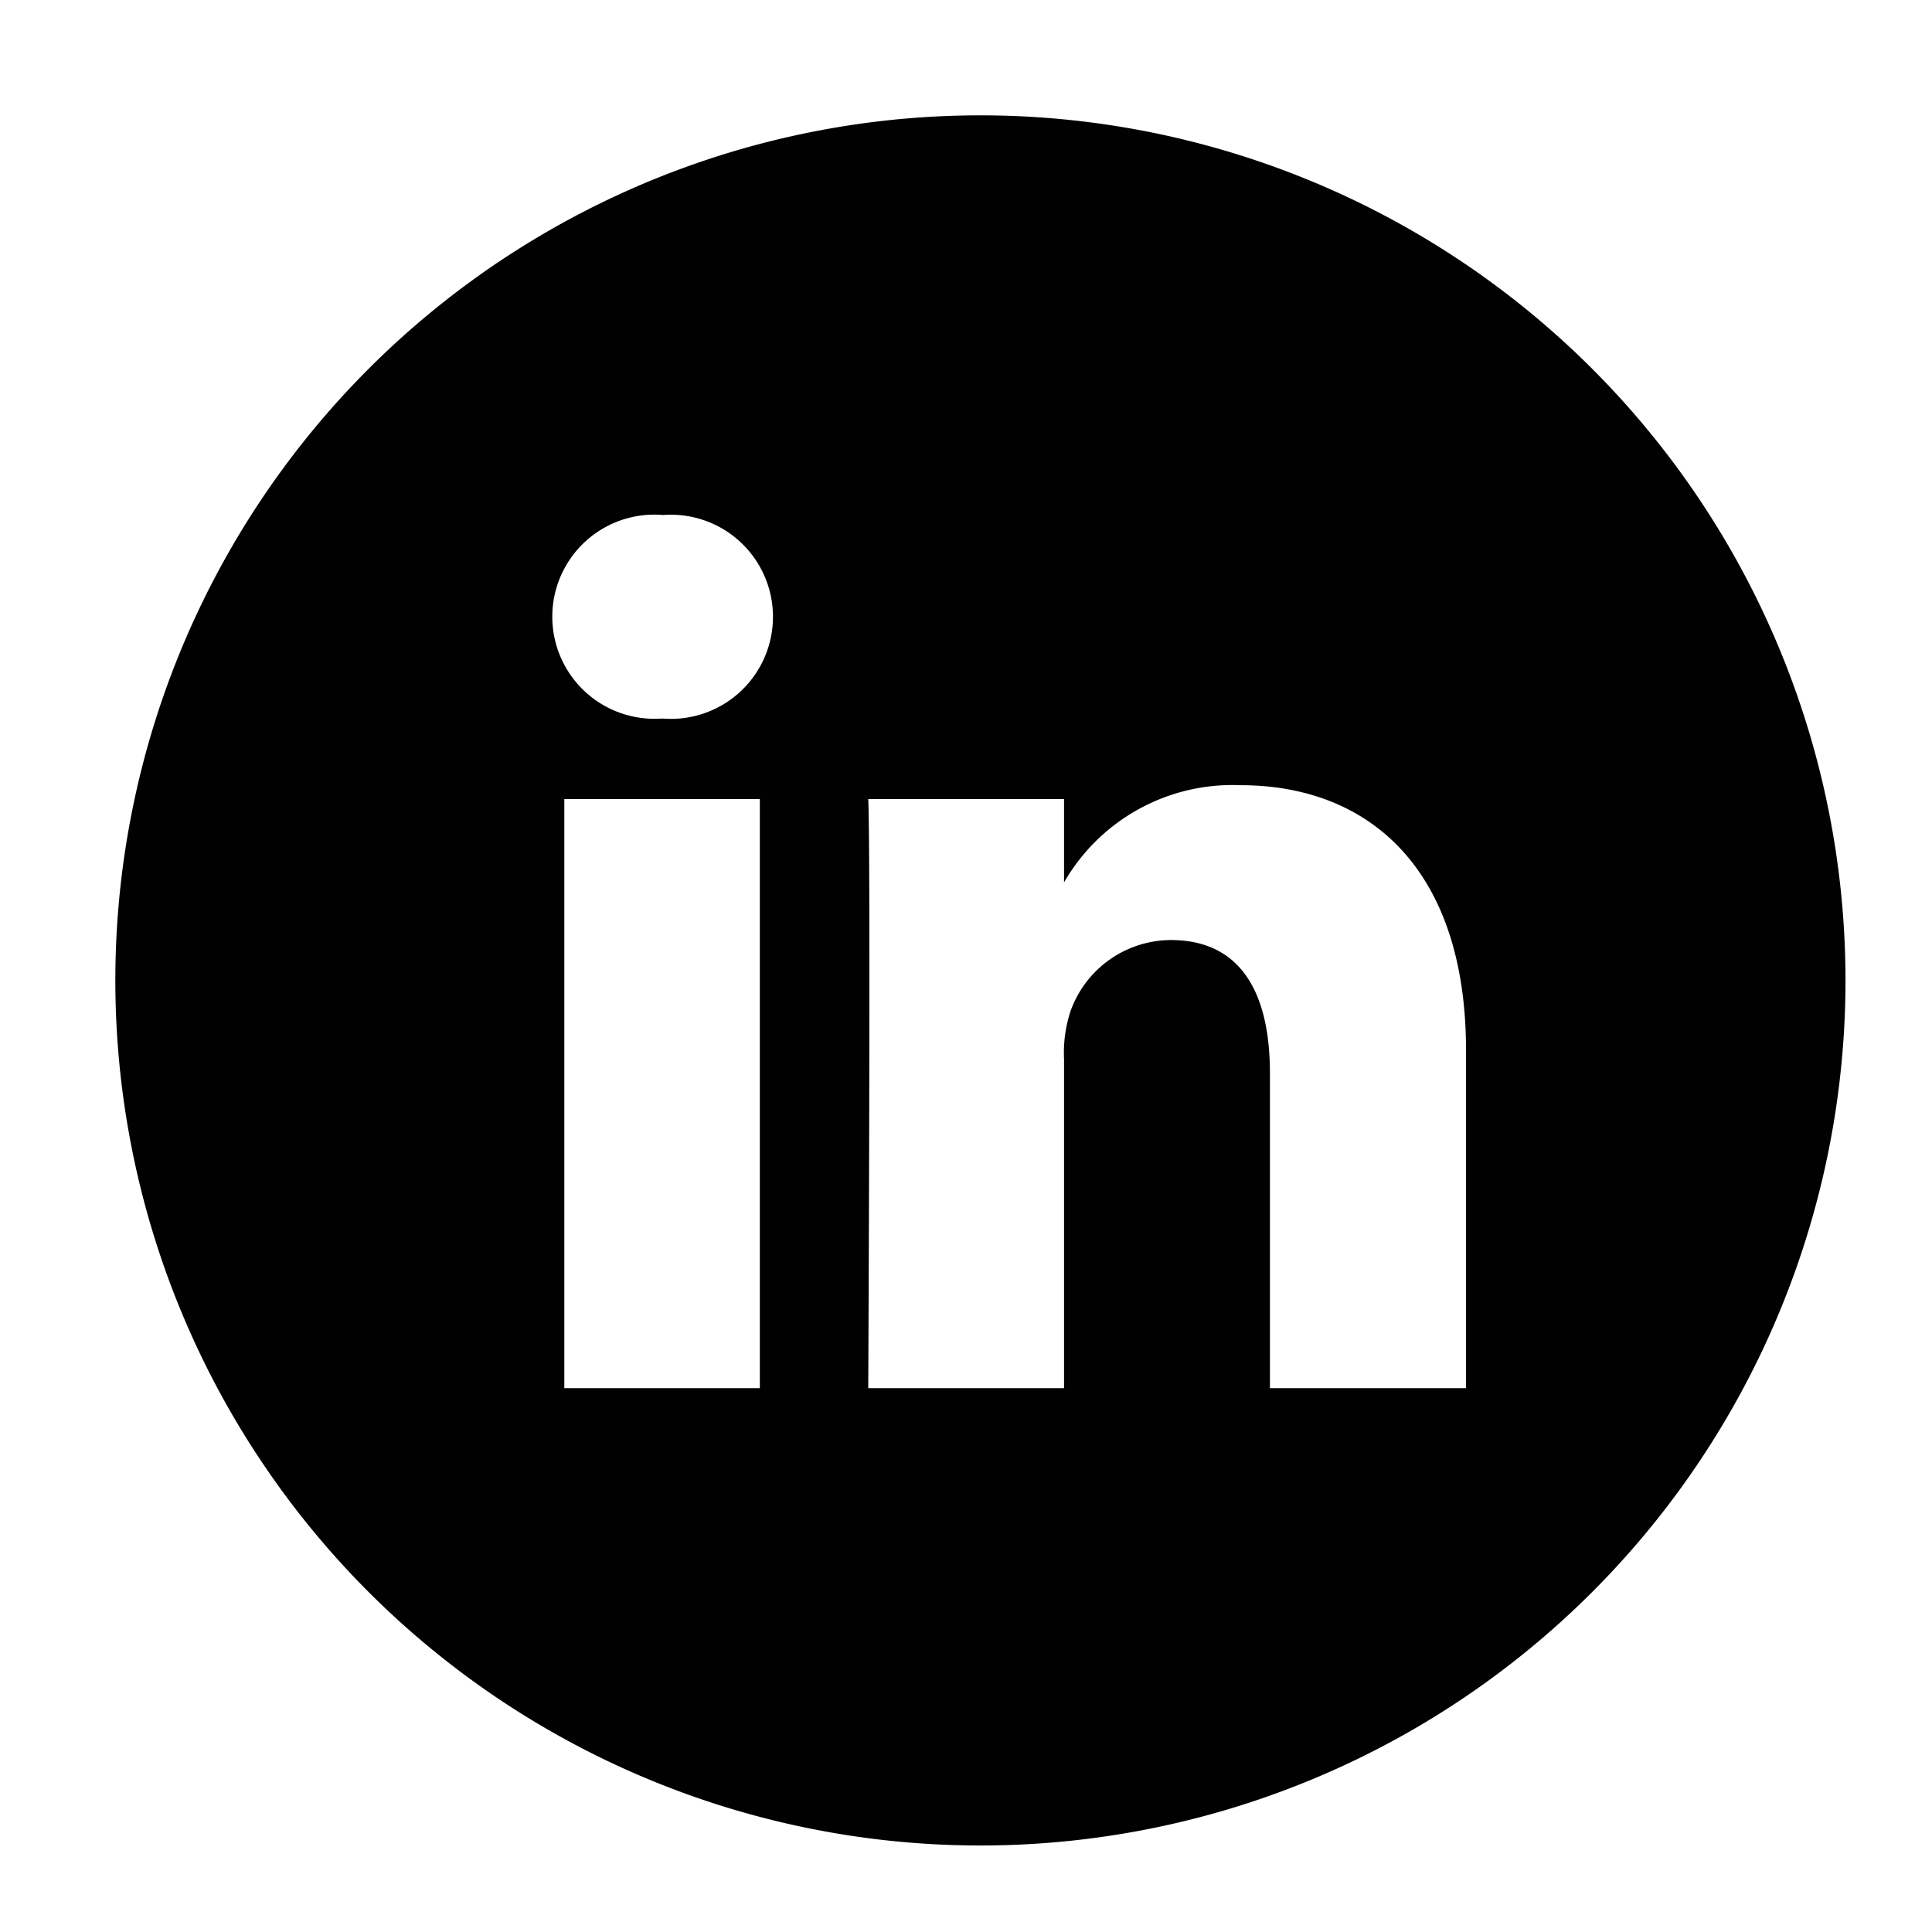<svg id="Layer_1" data-name="Layer 1" xmlns="http://www.w3.org/2000/svg" viewBox="0 0 67 67"><defs><style>.cls-1{fill:#010101;}</style></defs><title>Plan de travail 1</title><path class="cls-1" d="M50.84,48.14V36.42c0-6.27-3.35-9.19-7.82-9.19A6.74,6.74,0,0,0,36.9,30.6V27.71H30.11c.09,1.92,0,20.43,0,20.43H36.9V36.73a4.63,4.63,0,0,1,.22-1.65,3.71,3.71,0,0,1,3.48-2.48c2.46,0,3.44,1.87,3.44,4.62V48.14h6.79ZM23,24.92a3.54,3.54,0,1,0,0-7.06,3.54,3.54,0,1,0-.09,7.06ZM34,64A30,30,0,1,1,64,34,30,30,0,0,1,34,64ZM26.35,48.14V27.71H19.57V48.14Z"/></svg>